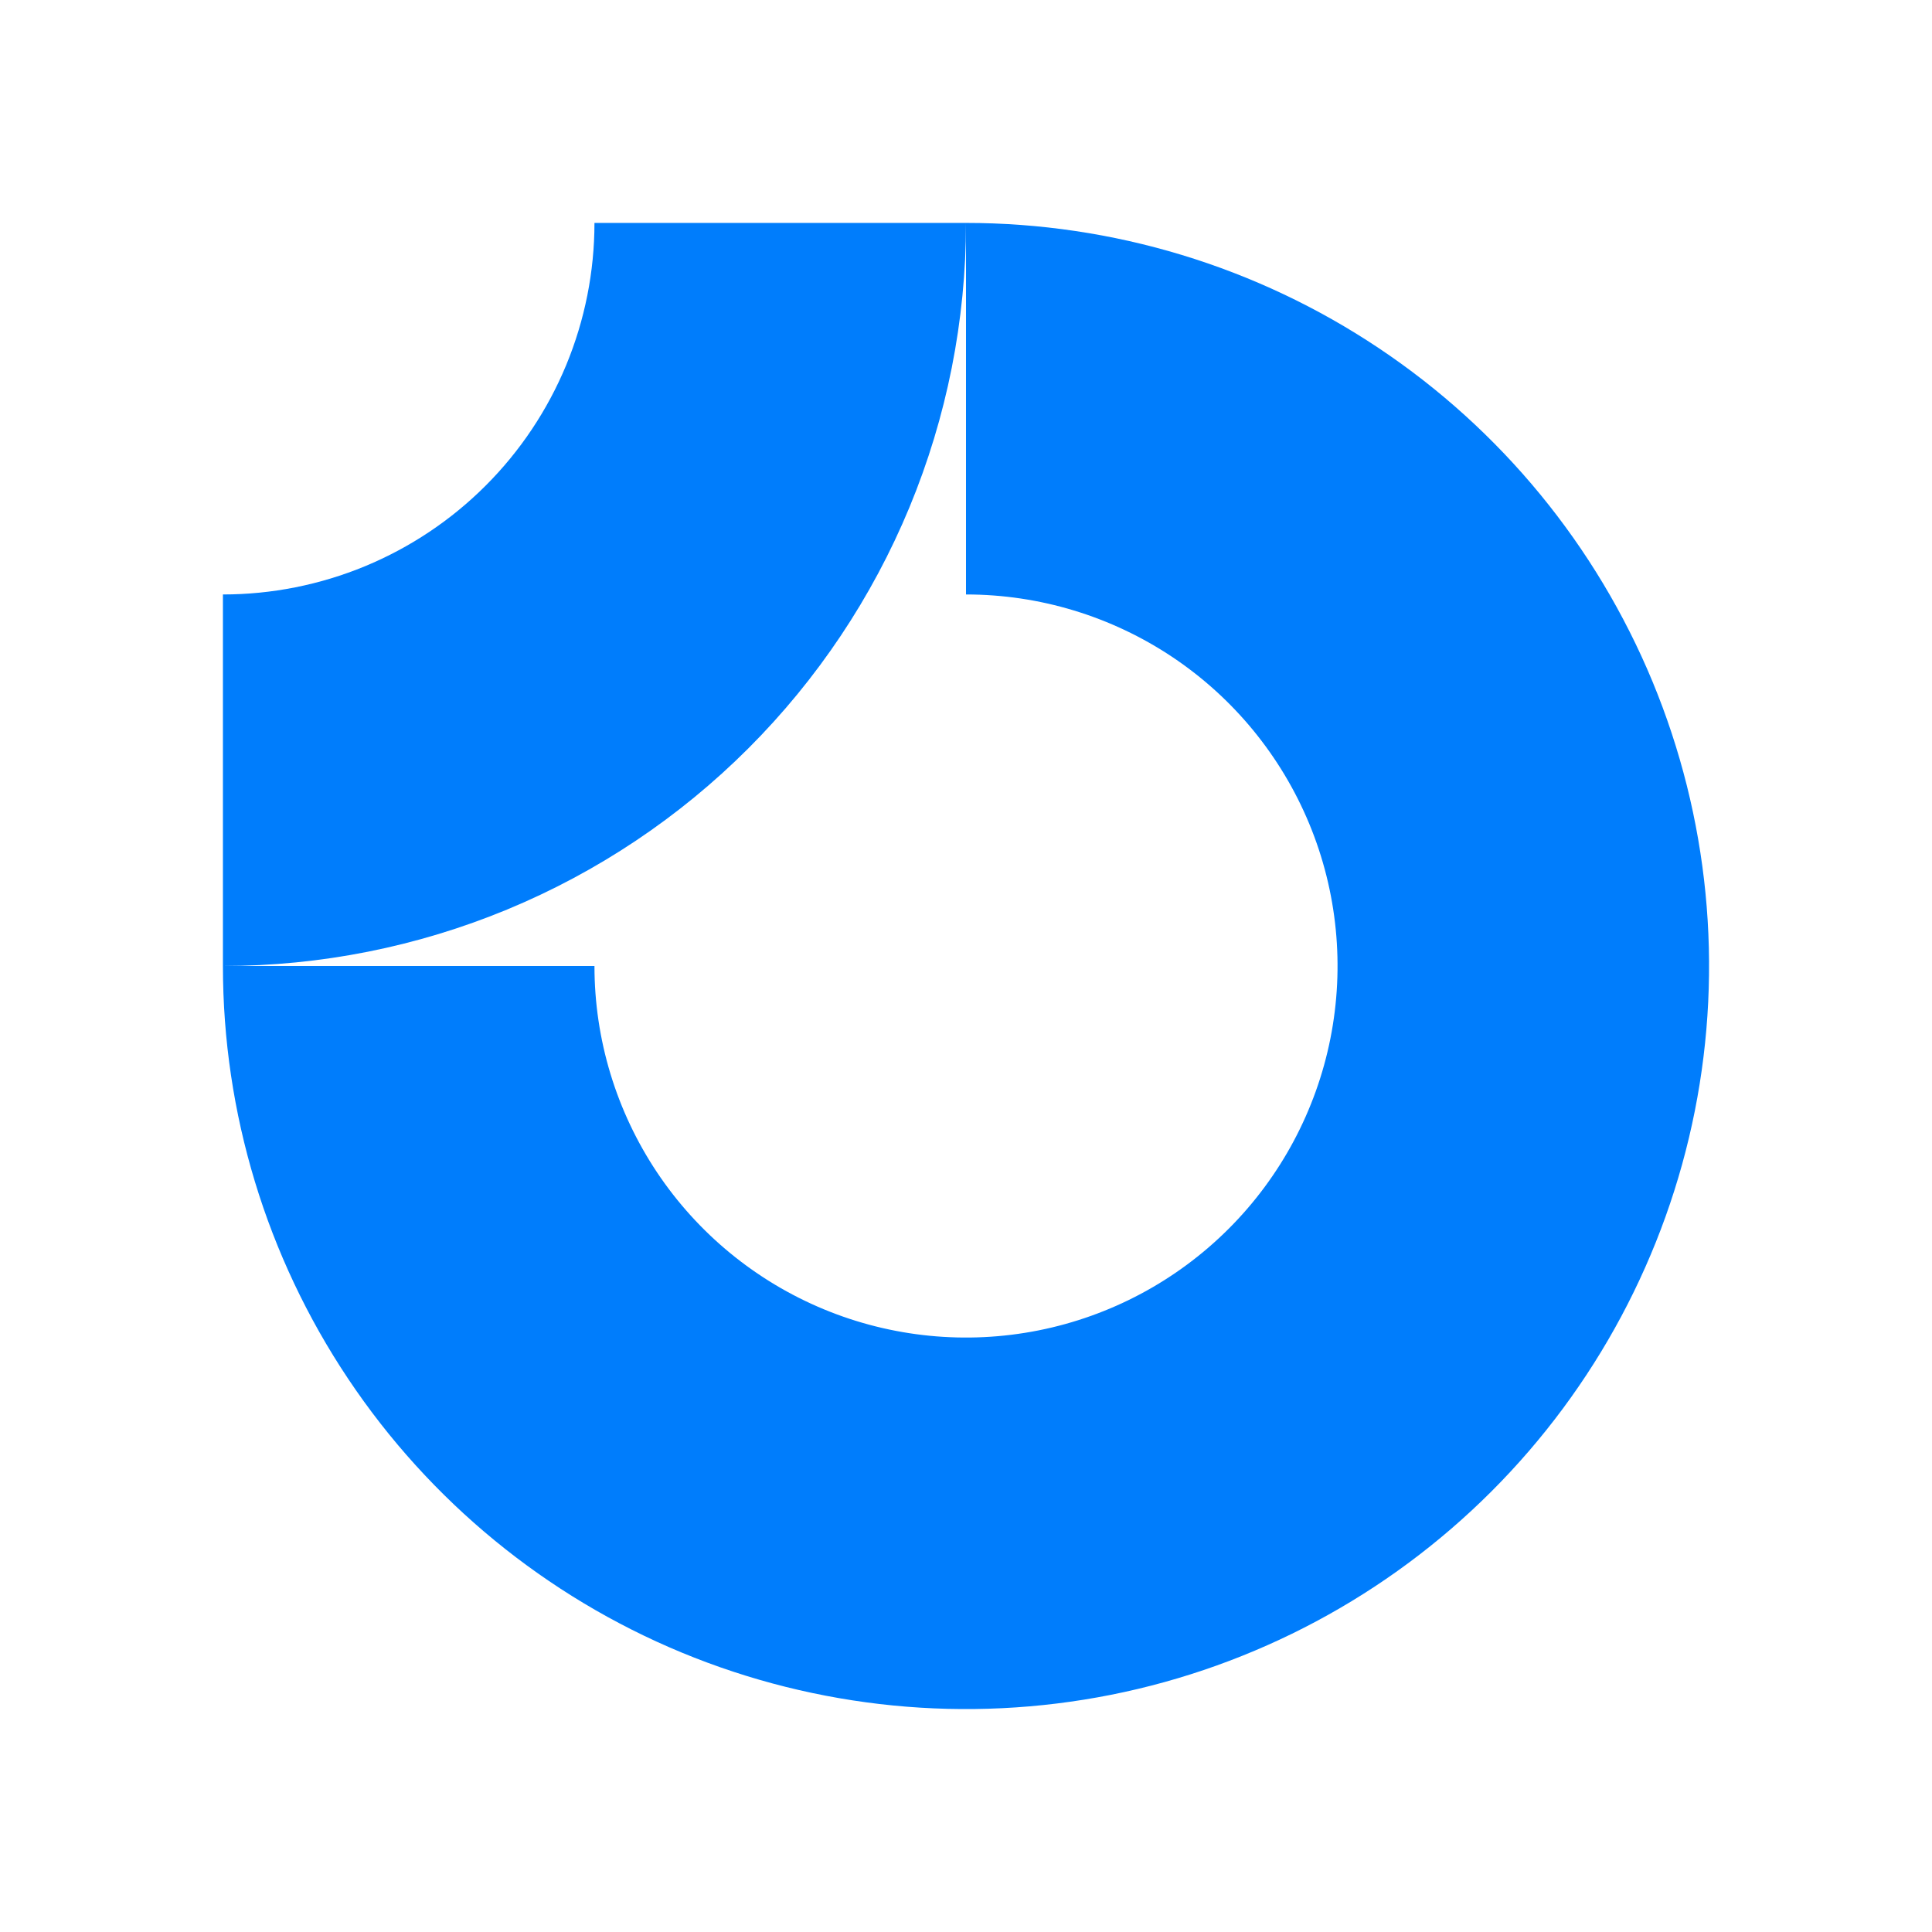 <svg width="52" height="52" viewBox="0 0 52 52" fill="none" xmlns="http://www.w3.org/2000/svg">
<g clip-path="url(#clip0_218_1073)">
<path fill-rule="evenodd" clip-rule="evenodd" d="M31.556 17.685C29.911 16.587 27.978 16 26 16V6C29.956 6 33.822 7.173 37.111 9.371C40.4 11.568 42.964 14.692 44.478 18.346C45.991 22.001 46.387 26.022 45.616 29.902C44.844 33.781 42.939 37.345 40.142 40.142C37.345 42.939 33.781 44.844 29.902 45.616C26.022 46.387 22.001 45.991 18.346 44.478C14.692 42.964 11.568 40.4 9.371 37.111C7.173 33.822 6 29.956 6 26H16C16 27.978 16.587 29.911 17.685 31.556C18.784 33.2 20.346 34.482 22.173 35.239C24 35.996 26.011 36.194 27.951 35.808C29.891 35.422 31.672 34.47 33.071 33.071C34.47 31.672 35.422 29.891 35.808 27.951C36.194 26.011 35.996 24 35.239 22.173C34.482 20.346 33.2 18.784 31.556 17.685Z" fill="#007DFC"/>
<path fill-rule="evenodd" clip-rule="evenodd" d="M16 6C16 7.313 15.741 8.614 15.239 9.827C14.736 11.04 14 12.143 13.071 13.071C12.143 14 11.04 14.736 9.827 15.239C8.614 15.741 7.313 16 6 16L6 26C8.626 26 11.227 25.483 13.654 24.478C16.08 23.473 18.285 21.999 20.142 20.142C21.999 18.285 23.473 16.08 24.478 13.654C25.483 11.227 26 8.626 26 6L16 6Z" fill="#007DFC"/>
</g>
<defs>
<clipPath id="clip0_218_1073">
<rect width="40" height="40" fill="white" transform="translate(6 6)"/>
</clipPath>
</defs>
</svg>
